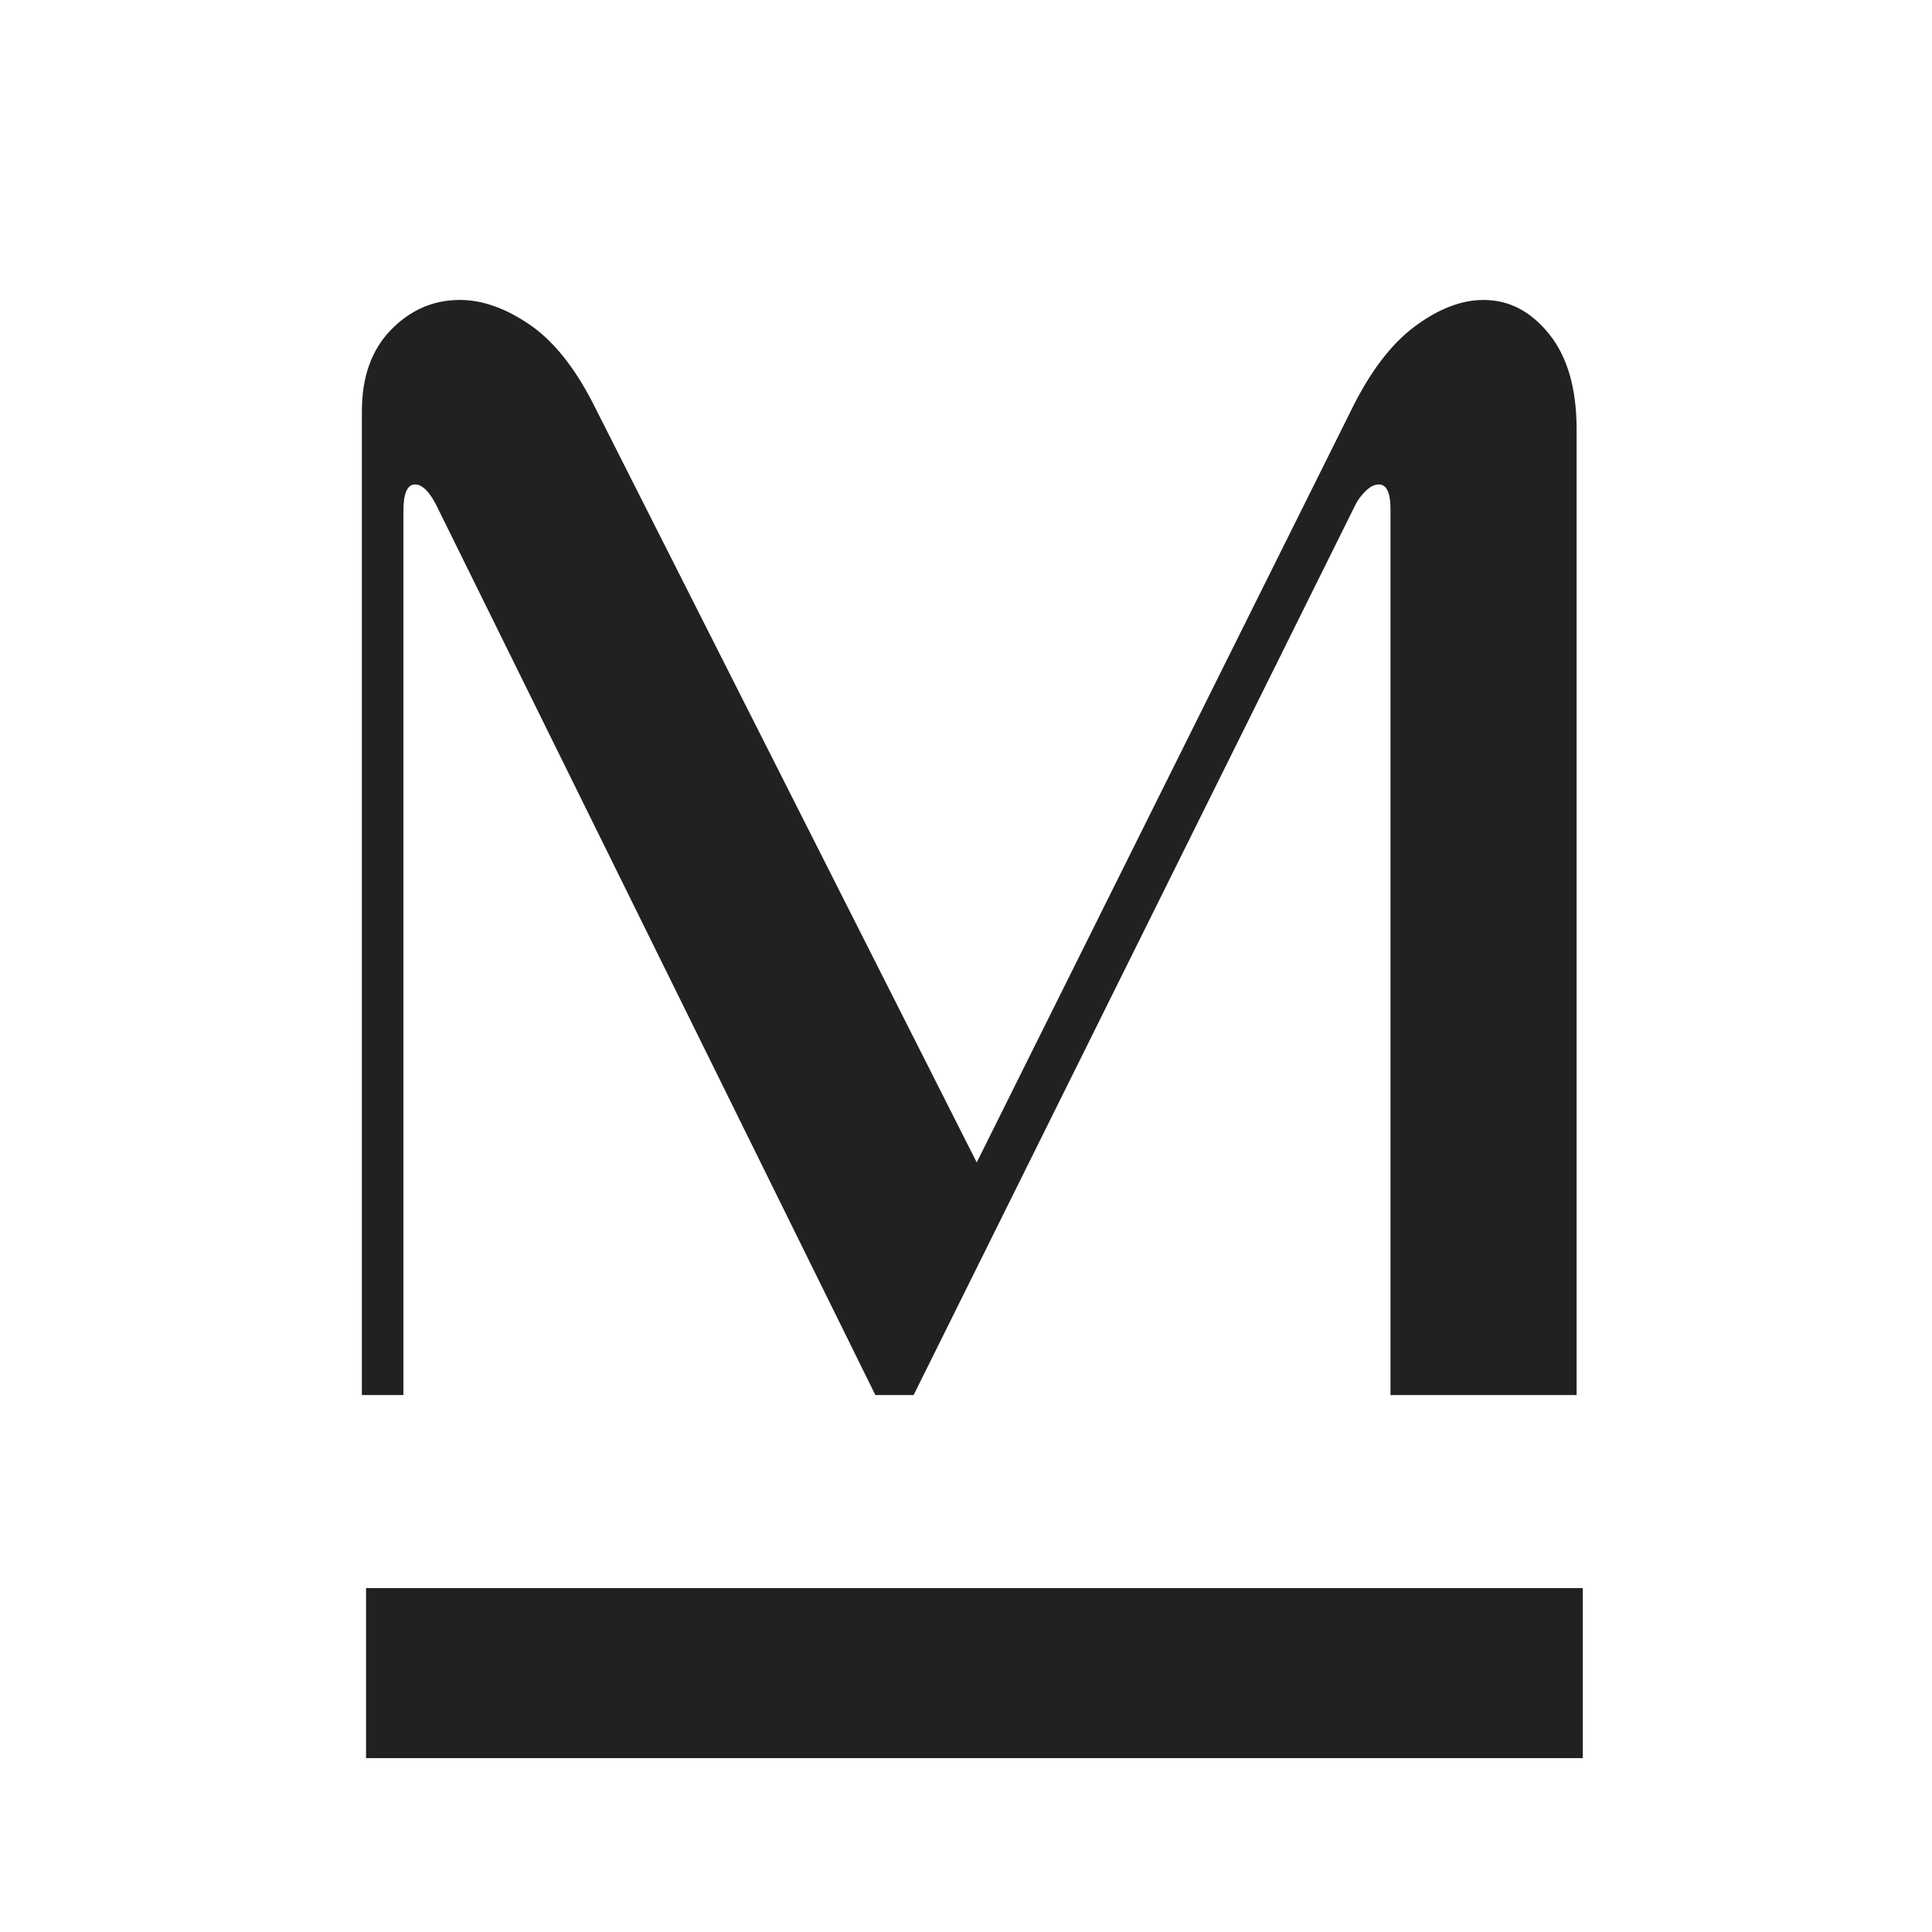 <?xml version="1.0" encoding="UTF-8"?> <svg xmlns="http://www.w3.org/2000/svg" xmlns:xlink="http://www.w3.org/1999/xlink" width="500" zoomAndPan="magnify" viewBox="0 0 375 375" height="500" preserveAspectRatio="xMidYMid meet" version="1.0"><defs><filter x="0%" y="0%" width="100%" height="100%" id="331e845be8"><feColorMatrix values="0 0 0 0 1 0 0 0 0 1 0 0 0 0 1 0 0 0 1 0" color-interpolation-filters="sRGB"></feColorMatrix></filter><g></g><mask id="433bf39d72"><g filter="url(#331e845be8)"><rect x="-37.5" width="450" fill="#000000" y="-37.5" height="450" fill-opacity="0.87"></rect></g></mask><clipPath id="f64dab15e6"><path d="M 0.961 0 L 275.762 0 L 275.762 295.441 L 0.961 295.441 Z M 0.961 0 " clip-rule="nonzero"></path></clipPath><clipPath id="8f70dbb5b7"><rect x="0" width="276" y="0" height="296"></rect></clipPath><clipPath id="00489f6cec"><rect x="0" width="276" y="0" height="296"></rect></clipPath></defs><g mask="url(#433bf39d72)"><g transform="matrix(1, 0, 0, 1, 36, 42)"><g clip-path="url(#00489f6cec)"><g clip-path="url(#f64dab15e6)"><g transform="matrix(1, 0, 0, 1, -0, 0)"><g clip-path="url(#8f70dbb5b7)"><g fill="#000000" fill-opacity="1"><g transform="translate(3.598, 228.782)"><g><path d="M 30.641 -190.953 C 30.641 -197.617 32.52 -202.883 36.281 -206.75 C 40.051 -210.625 44.516 -212.562 49.672 -212.562 C 53.973 -212.562 58.438 -211 63.062 -207.875 C 67.688 -204.758 71.82 -199.656 75.469 -192.562 L 149.984 -45.156 L 222.562 -190.953 C 226.219 -198.473 230.352 -203.953 234.969 -207.391 C 239.594 -210.836 244.055 -212.562 248.359 -212.562 C 253.305 -212.562 257.551 -210.352 261.094 -205.938 C 264.645 -201.531 266.422 -195.352 266.422 -187.406 L 266.422 0 L 230.297 0 L 230.297 -171.922 C 230.297 -175.141 229.547 -176.75 228.047 -176.75 C 227.18 -176.75 226.316 -176.316 225.453 -175.453 C 224.598 -174.598 223.957 -173.742 223.531 -172.891 L 137.734 0 L 130.312 0 L 45.484 -171.922 C 43.973 -175.141 42.469 -176.75 40.969 -176.75 C 39.457 -176.75 38.703 -175.031 38.703 -171.594 L 38.703 0 L 30.641 0 Z M 30.641 -190.953 "></path></g></g></g></g></g></g></g></g></g><path stroke-linecap="butt" transform="matrix(0.75, -0, 0, 0.75, 71.05, 308.25)" fill="none" stroke-linejoin="miter" d="M 0.001 22 L 314.887 22 " stroke="#212121" stroke-width="44" stroke-opacity="1" stroke-miterlimit="4"></path></svg> 